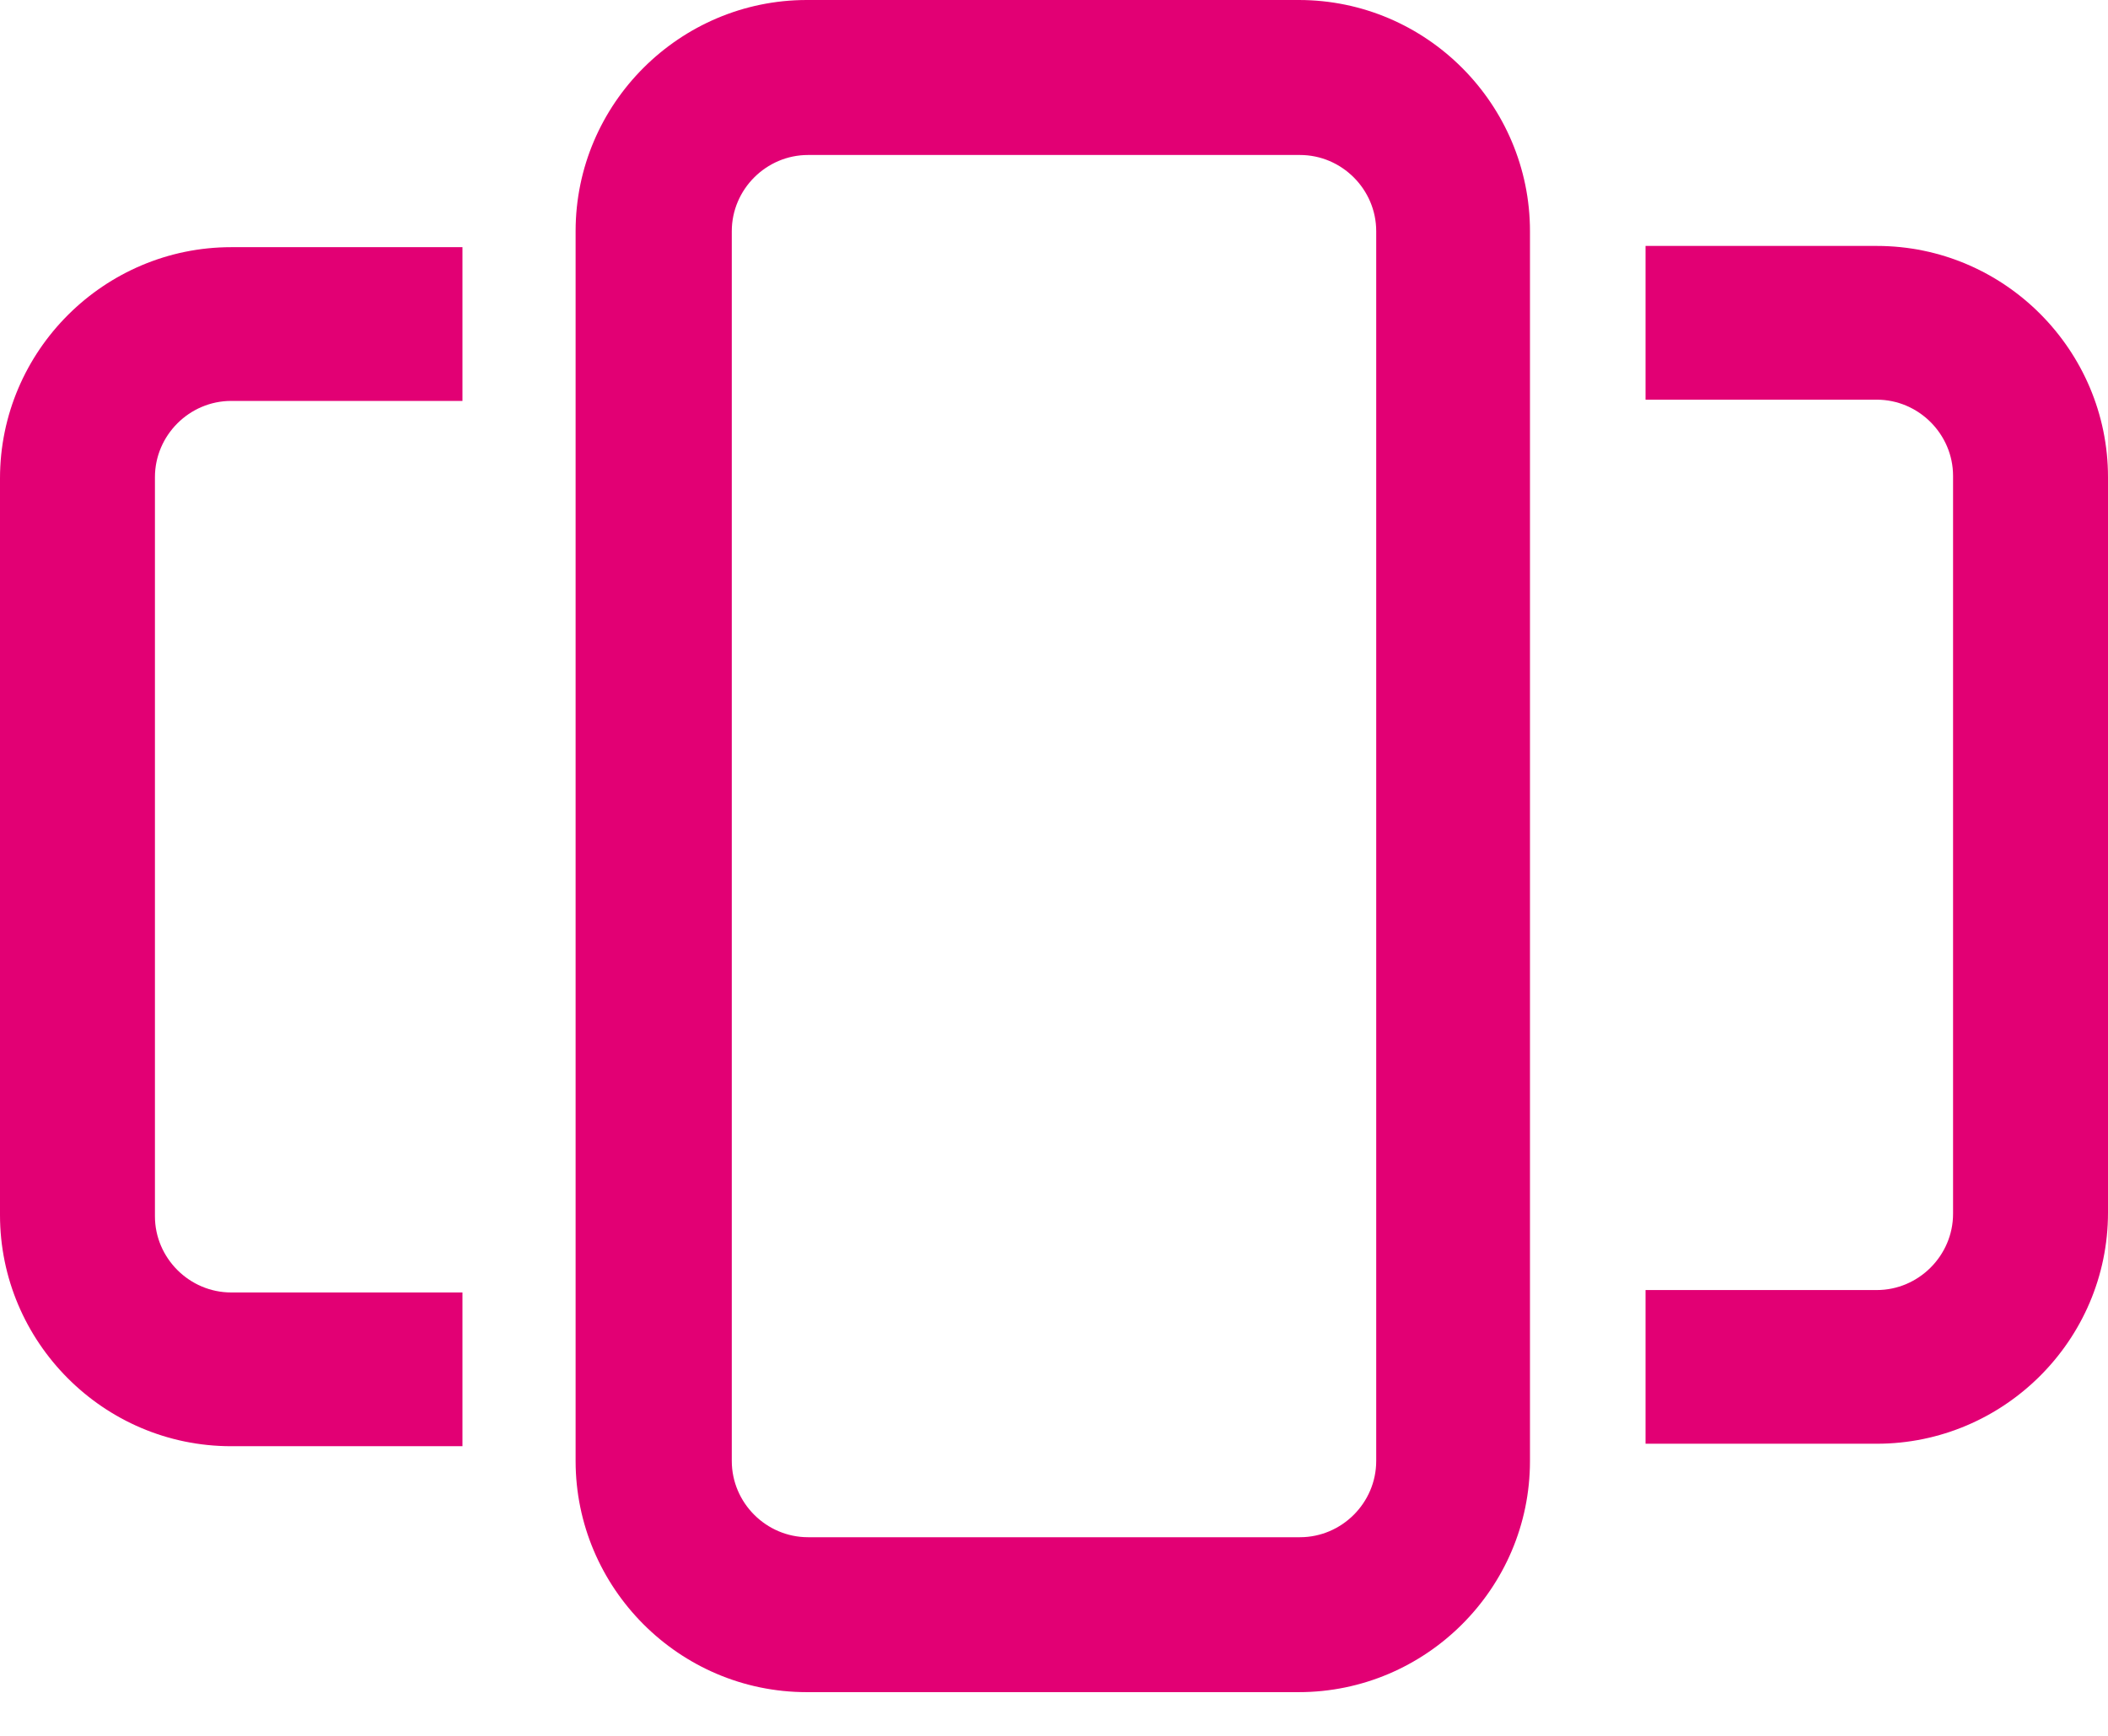 <svg width="34" height="28" viewBox="0 0 34 28" fill="none" xmlns="http://www.w3.org/2000/svg">
    <path fill-rule="evenodd" clip-rule="evenodd"
          d="M0 19.599C0 21.642 1.666 23.328 3.729 23.328H7.459V20.848H3.729C3.055 20.848 2.499 20.293 2.499 19.619V7.697C2.499 7.022 3.055 6.467 3.729 6.467H7.459V3.987H3.729C1.686 3.987 0 5.654 0 7.717V19.619V19.599Z"
          fill="#E20074"/>
    <path fill-rule="evenodd" clip-rule="evenodd"
          d="M34 7.697C34 5.654 32.334 3.967 30.271 3.967H26.541V6.447H30.271C30.945 6.447 31.501 7.002 31.501 7.677V19.579C31.501 20.253 30.945 20.809 30.271 20.809H26.541V23.288H30.271C32.314 23.288 34 21.622 34 19.559V7.697Z"
          fill="#E20074"/>
    <path fill-rule="evenodd" clip-rule="evenodd"
          d="M24.677 3.729C24.677 1.686 23.011 0 20.948 0H13.013C10.97 0 9.284 1.666 9.284 3.729V23.566C9.284 25.609 10.95 27.295 13.013 27.295H20.948C22.991 27.295 24.677 25.629 24.677 23.566V3.729ZM22.197 23.566C22.197 24.241 21.642 24.796 20.967 24.796H13.033C12.358 24.796 11.803 24.241 11.803 23.566V3.729C11.803 3.055 12.358 2.5 13.033 2.5H20.967C21.642 2.5 22.197 3.055 22.197 3.729V23.566Z"
          fill="#E20074"/>
</svg>
